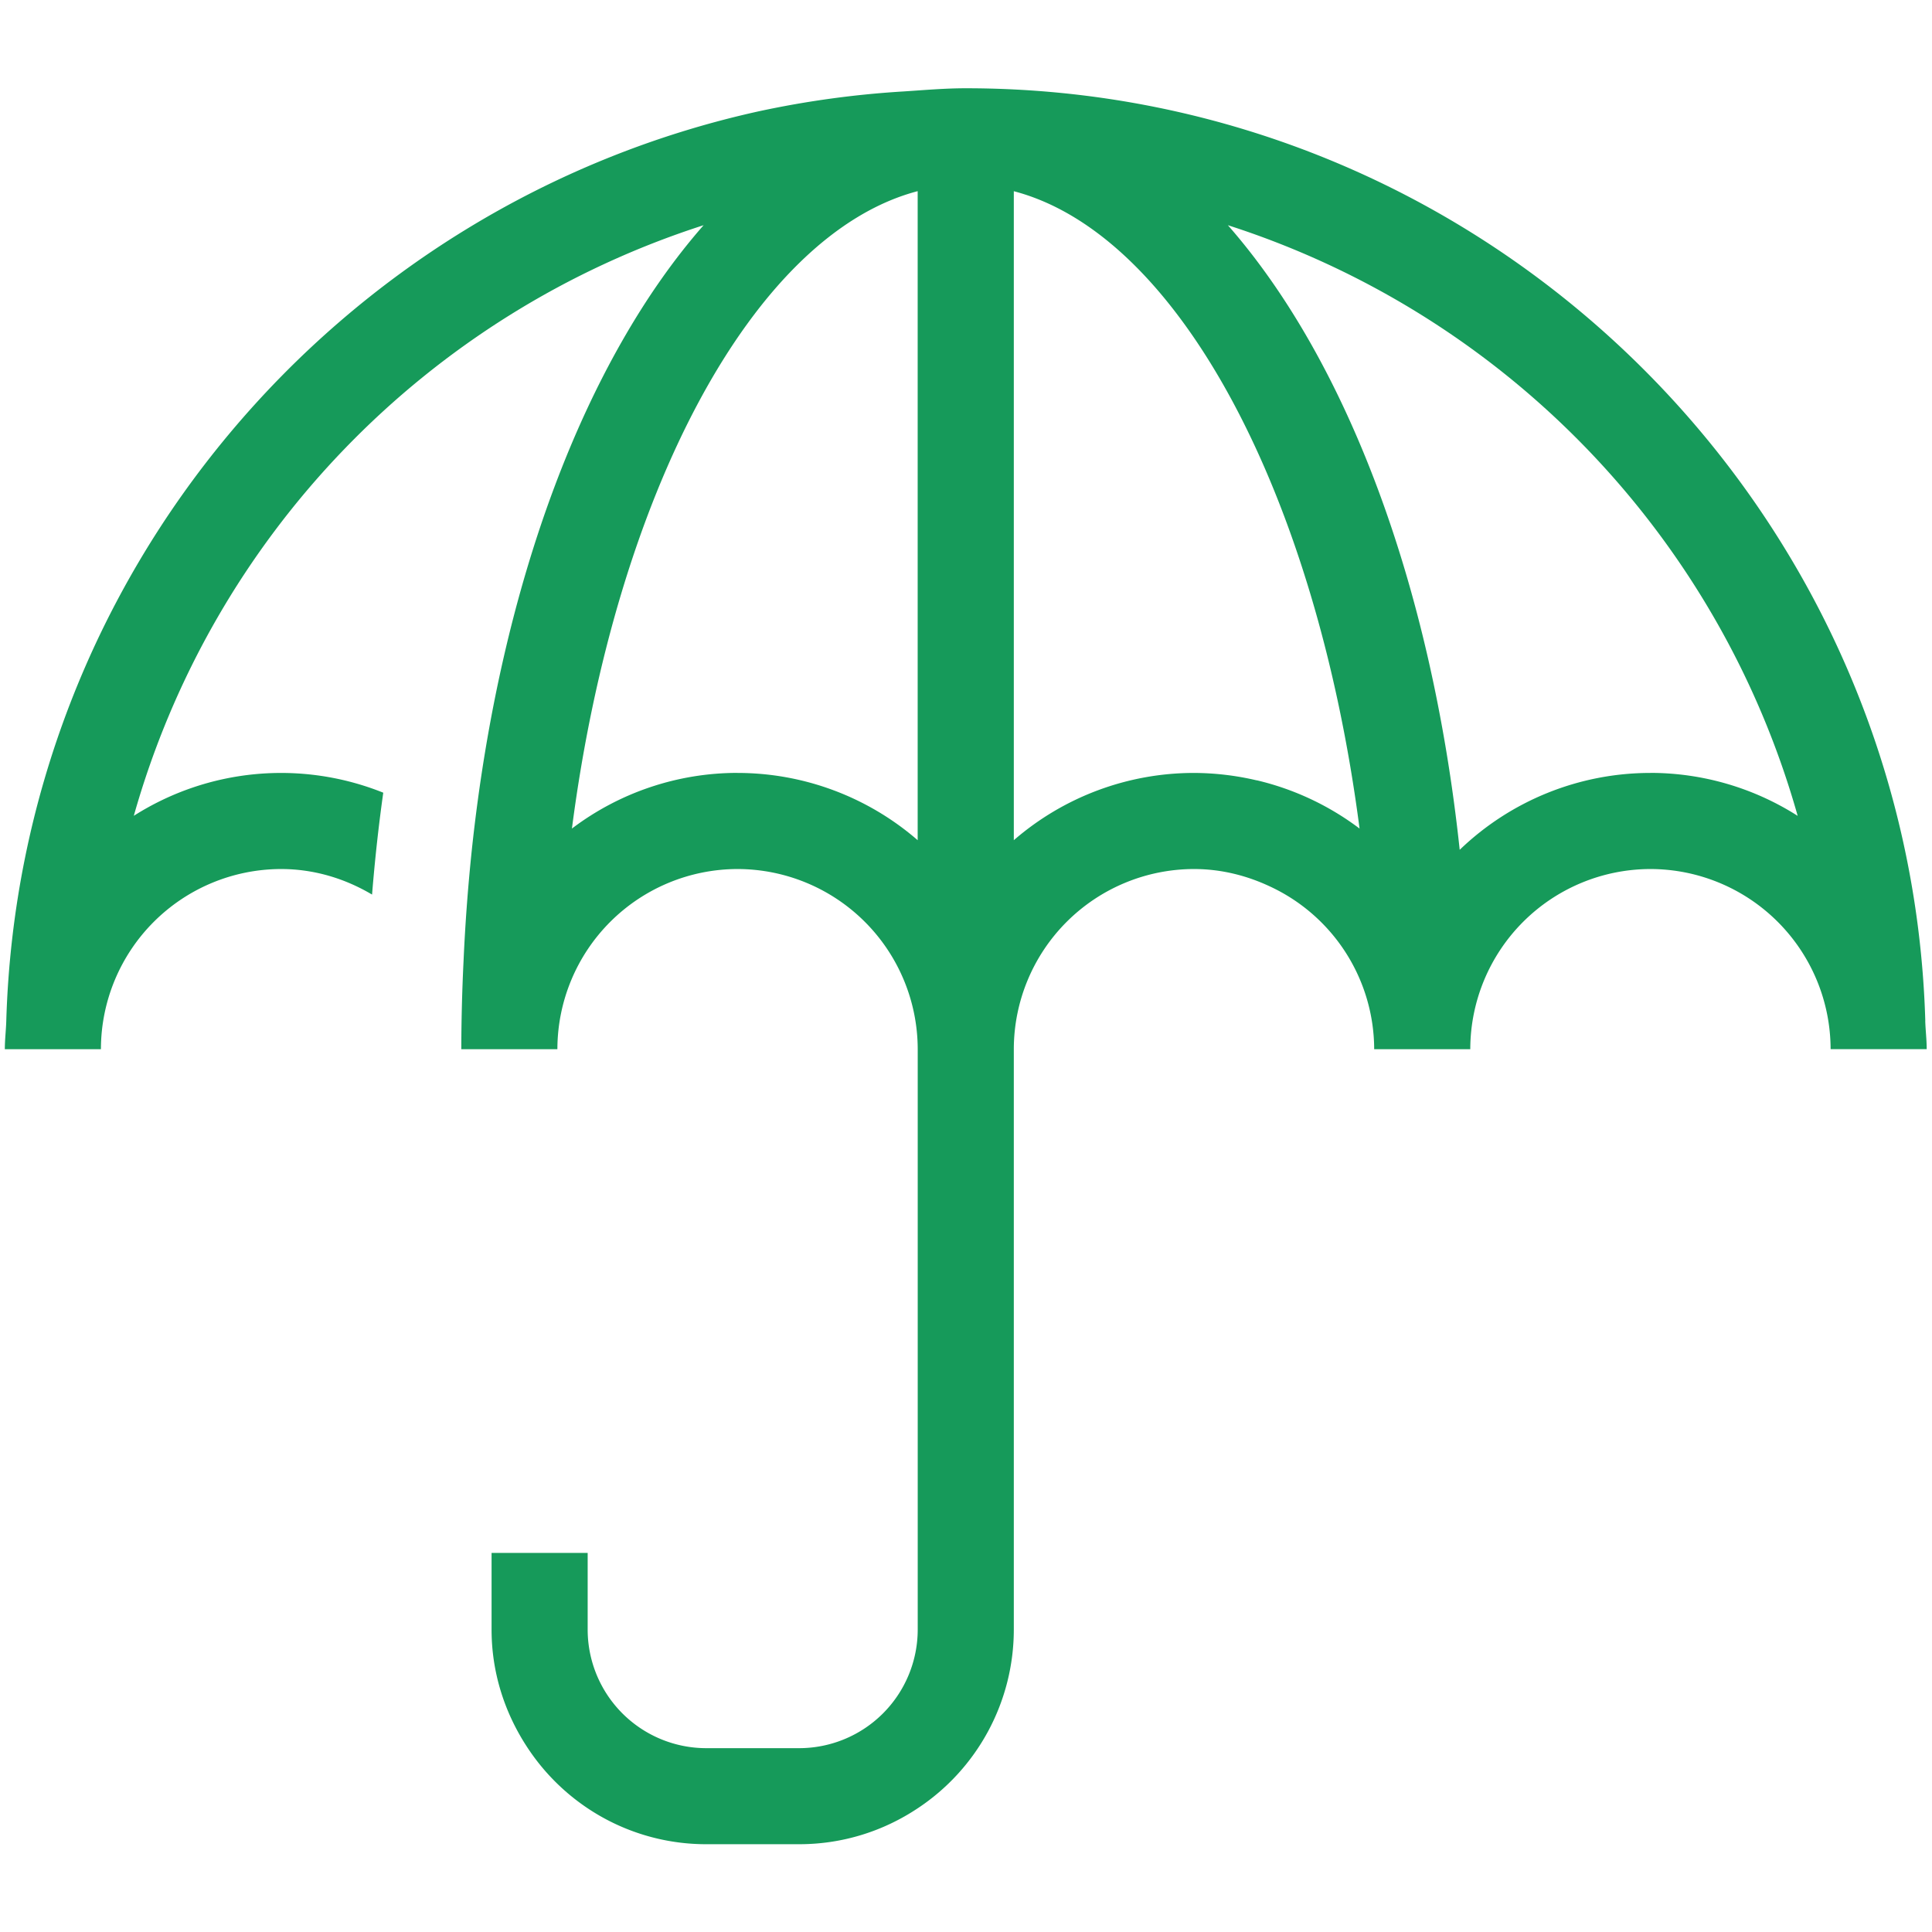 <svg xmlns="http://www.w3.org/2000/svg" viewBox="0 0 53.333 53.333">
  <defs />
  <defs>
    <clipPath id="a" clipPathUnits="userSpaceOnUse">
      <path d="M0 40h40V0H0v40z" />
    </clipPath>
  </defs>
  <g clip-path="url(#a)" transform="matrix(1.333 0 0 -1.333 0 53.333)">
    <path fill="#169a5a"
      d="M34.179 24.003a5.693 5.693 0 01-3.95-1.592c-.591 5.54-2.36 10.154-4.801 12.935a17.971 17.971 0 0011.8-12.232 5.68 5.68 0 01-3.05.89m-8.152-.155a5.744 5.744 0 01-1.3.154 5.698 5.698 0 01-3.731-1.393V36.05c3.412-.893 6.264-6.286 7.16-13.199a5.705 5.705 0 01-2.13 1m-10.751.153a5.681 5.681 0 01-3.43-1.153c.897 6.913 3.75 12.306 7.16 13.2V22.61a5.695 5.695 0 01-3.73 1.393m24.597-5.137C39.558 29.568 30.776 38.182 20 38.182c-.435 0-.861-.038-1.29-.066a19.888 19.888 0 01-3-.412C6.98 35.776.4 28.104.13 18.866.124 18.67.1 18.48.1 18.282h1.99a3.736 3.736 0 003.73 3.731c.69 0 1.33-.2 1.885-.529.058.718.135 1.421.232 2.11a5.682 5.682 0 01-5.166-.479 17.975 17.975 0 0011.8 12.231c-2.44-2.78-4.21-7.395-4.8-12.935a38.233 38.233 0 01-.171-2.295 39.543 39.543 0 01-.047-1.834h1.99a3.736 3.736 0 003.73 3.731 3.736 3.736 0 003.732-3.73V6.262a2.457 2.457 0 00-2.454-2.455h-1.927a2.457 2.457 0 00-2.454 2.454V7.85h-1.99V6.262c0-.882.266-1.7.71-2.392a4.454 4.454 0 011.28-1.308 4.411 4.411 0 012.454-.744h1.927c.907 0 1.75.275 2.454.744a4.44 4.44 0 011.99 3.7v12.02a3.736 3.736 0 003.732 3.731c.566 0 1.098-.137 1.579-.364a3.727 3.727 0 002.152-3.367h1.99a3.736 3.736 0 003.73 3.731 3.736 3.736 0 003.732-3.73h1.99c0 .196-.024.387-.03.583" />
  </g>
</svg>